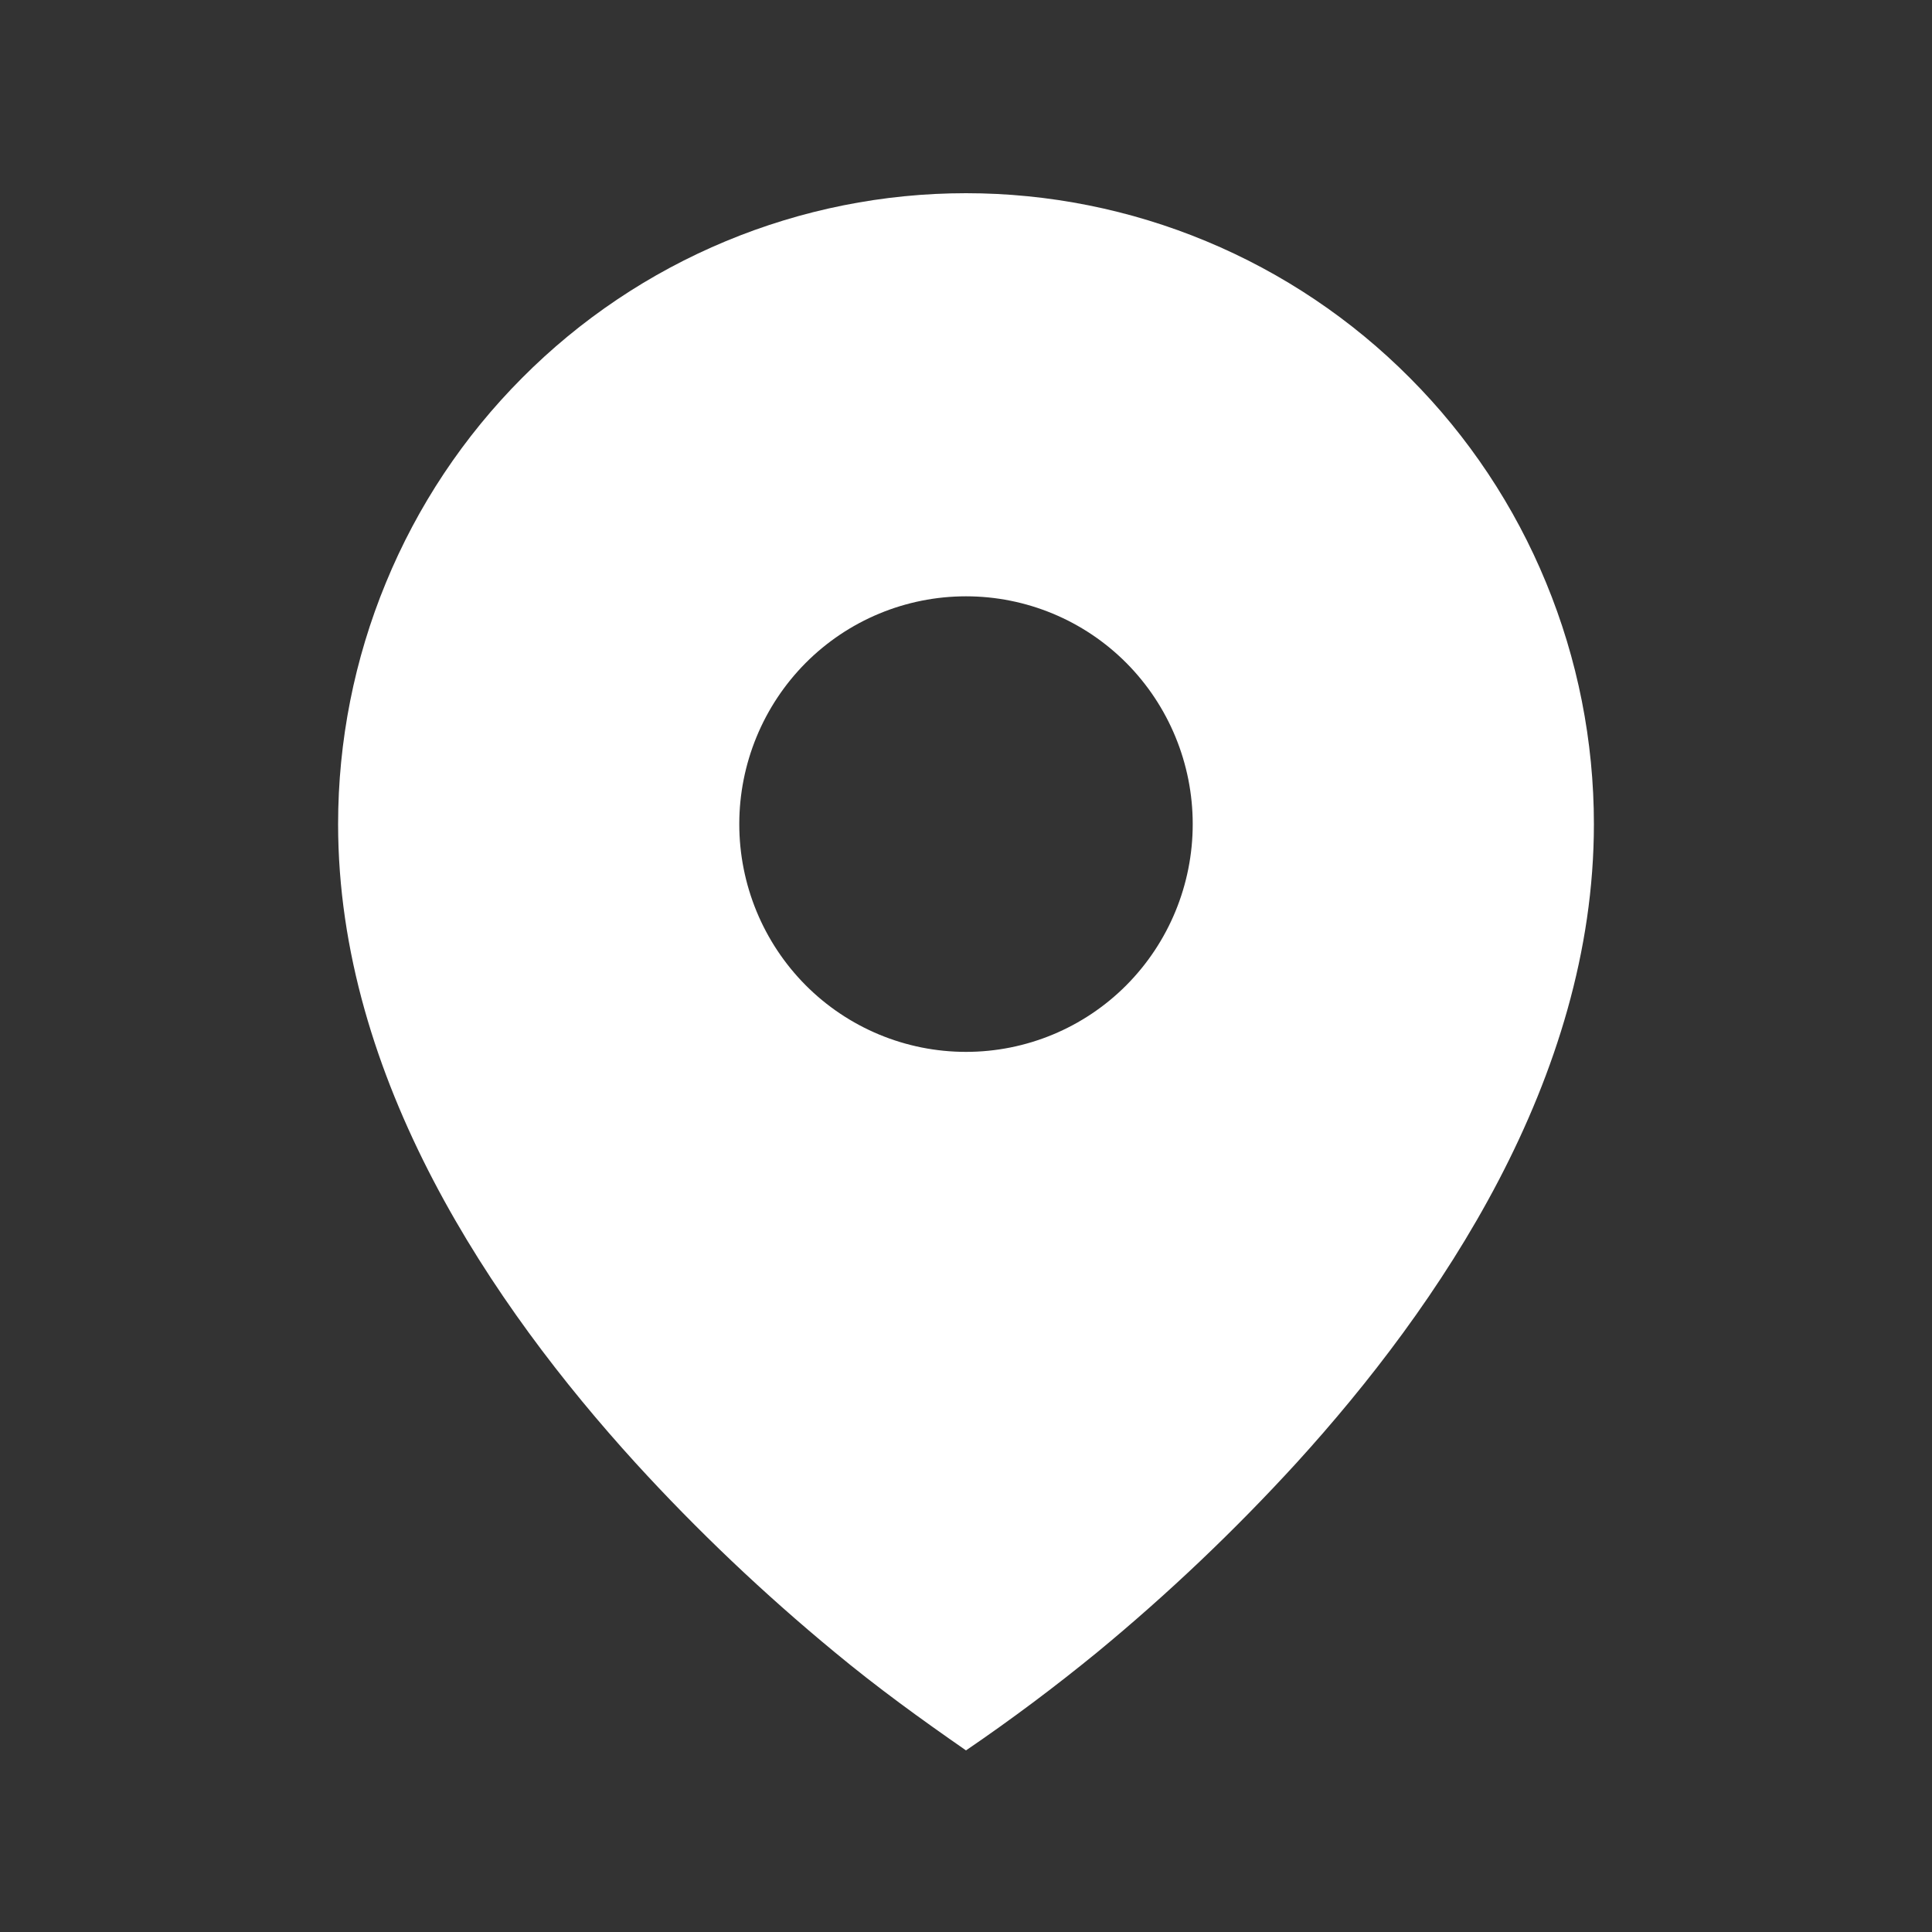 <?xml version="1.0" encoding="UTF-8"?> <svg xmlns="http://www.w3.org/2000/svg" width="20" height="20" viewBox="0 0 20 20" fill="none"><rect x="0" y="0" width="20" height="20" fill="#333333" stroke="none"/><path d="M8.639 17.102C9.076 17.465 9.533 17.796 10 18.12C10.468 17.801 10.922 17.461 11.361 17.102C12.093 16.498 12.781 15.844 13.422 15.143C14.898 13.521 16.5 11.17 16.5 8.531C16.5 7.673 16.332 6.824 16.005 6.032C15.679 5.239 15.2 4.519 14.596 3.913C13.993 3.306 13.276 2.825 12.487 2.497C11.699 2.169 10.854 2 10 2C9.146 2 8.301 2.169 7.513 2.497C6.724 2.825 6.007 3.306 5.404 3.913C4.8 4.519 4.321 5.239 3.995 6.032C3.668 6.824 3.5 7.673 3.5 8.531C3.5 11.17 5.102 13.521 6.578 15.143C7.218 15.844 7.907 16.498 8.639 17.102ZM10 10.889C9.377 10.889 8.78 10.641 8.34 10.199C7.9 9.756 7.653 9.157 7.653 8.531C7.653 7.906 7.9 7.306 8.34 6.863C8.78 6.421 9.377 6.173 10 6.173C10.623 6.173 11.22 6.421 11.66 6.863C12.1 7.306 12.347 7.906 12.347 8.531C12.347 9.157 12.1 9.756 11.66 10.199C11.22 10.641 10.623 10.889 10 10.889Z" fill="white"></path></svg> 